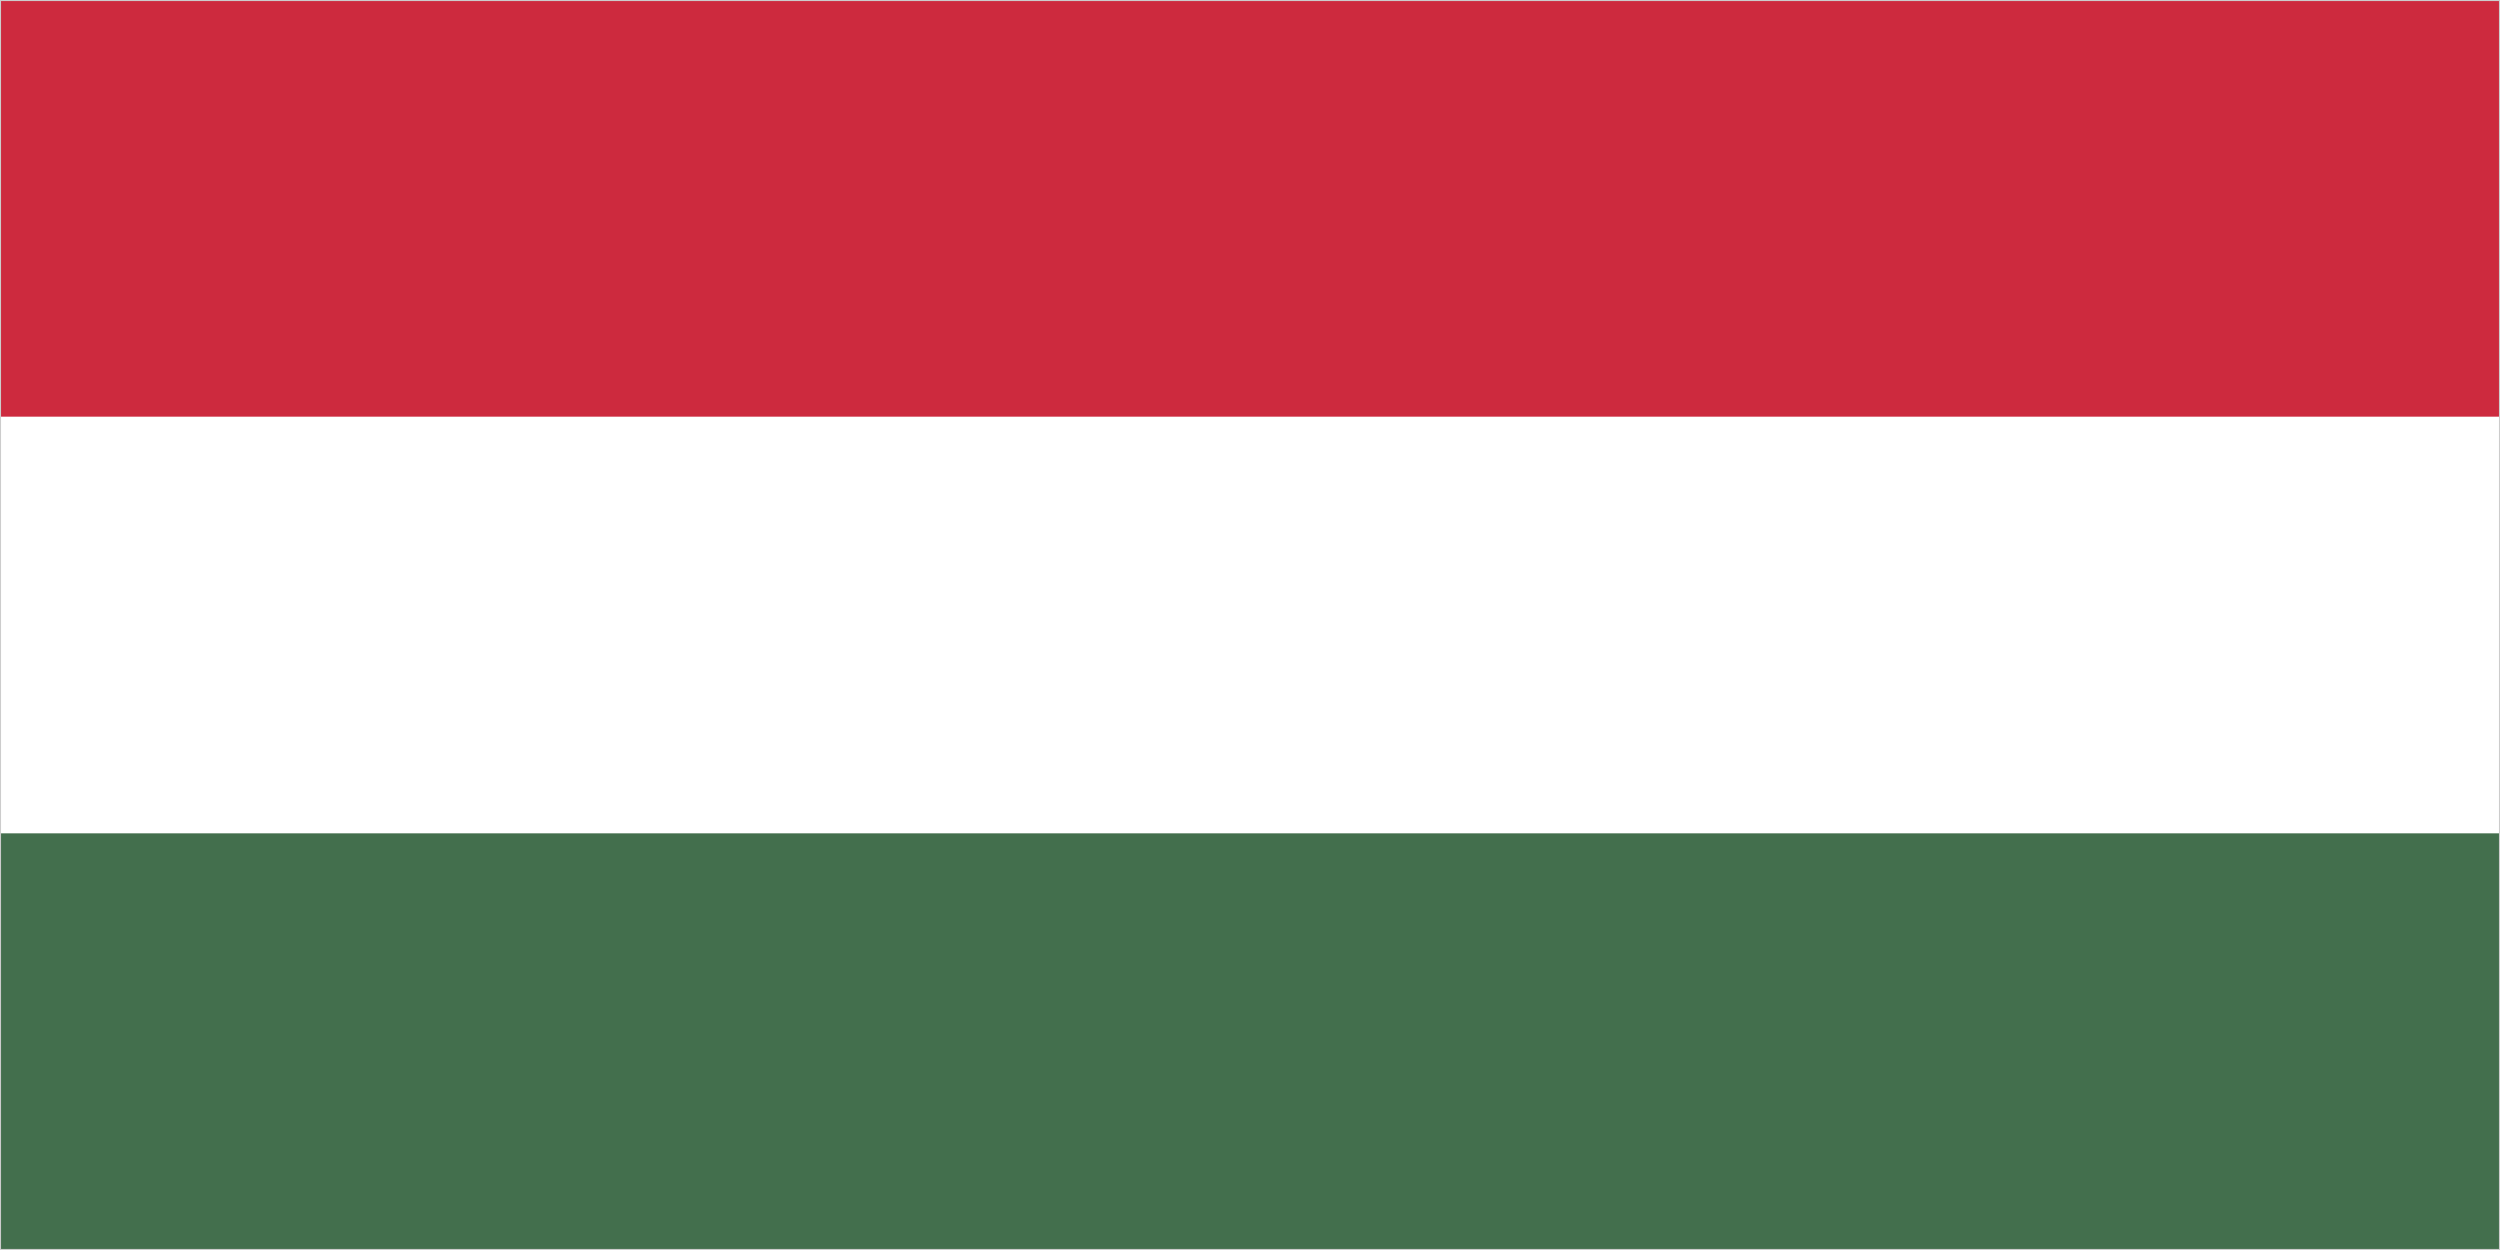 <?xml version="1.0" encoding="utf-8"?>
<!-- Generator: Adobe Illustrator 27.8.1, SVG Export Plug-In . SVG Version: 6.00 Build 0)  -->
<svg version="1.1" id="Ebene_1" xmlns="http://www.w3.org/2000/svg" xmlns:xlink="http://www.w3.org/1999/xlink" x="0px" y="0px"
	 viewBox="0 0 1200 600" style="enable-background:new 0 0 1200 600;" xml:space="preserve">
<style type="text/css">
	.st0{fill:#436F4D;}
	.st1{fill:#FFFFFF;}
	.st2{fill:#CD2A3E;}
	.st3{fill:#CCCCCC;}
</style>
<rect y="0" class="st0" width="1200" height="600"/>
<rect y="0" class="st1" width="1200" height="400"/>
<rect y="0" class="st2" width="1200" height="200"/>
<g>
	<path class="st3" d="M1199.5,0.5v599H0.5V0.5H1199.5 M1200,0H0v600h1200V0L1200,0z"/>
</g>
</svg>
